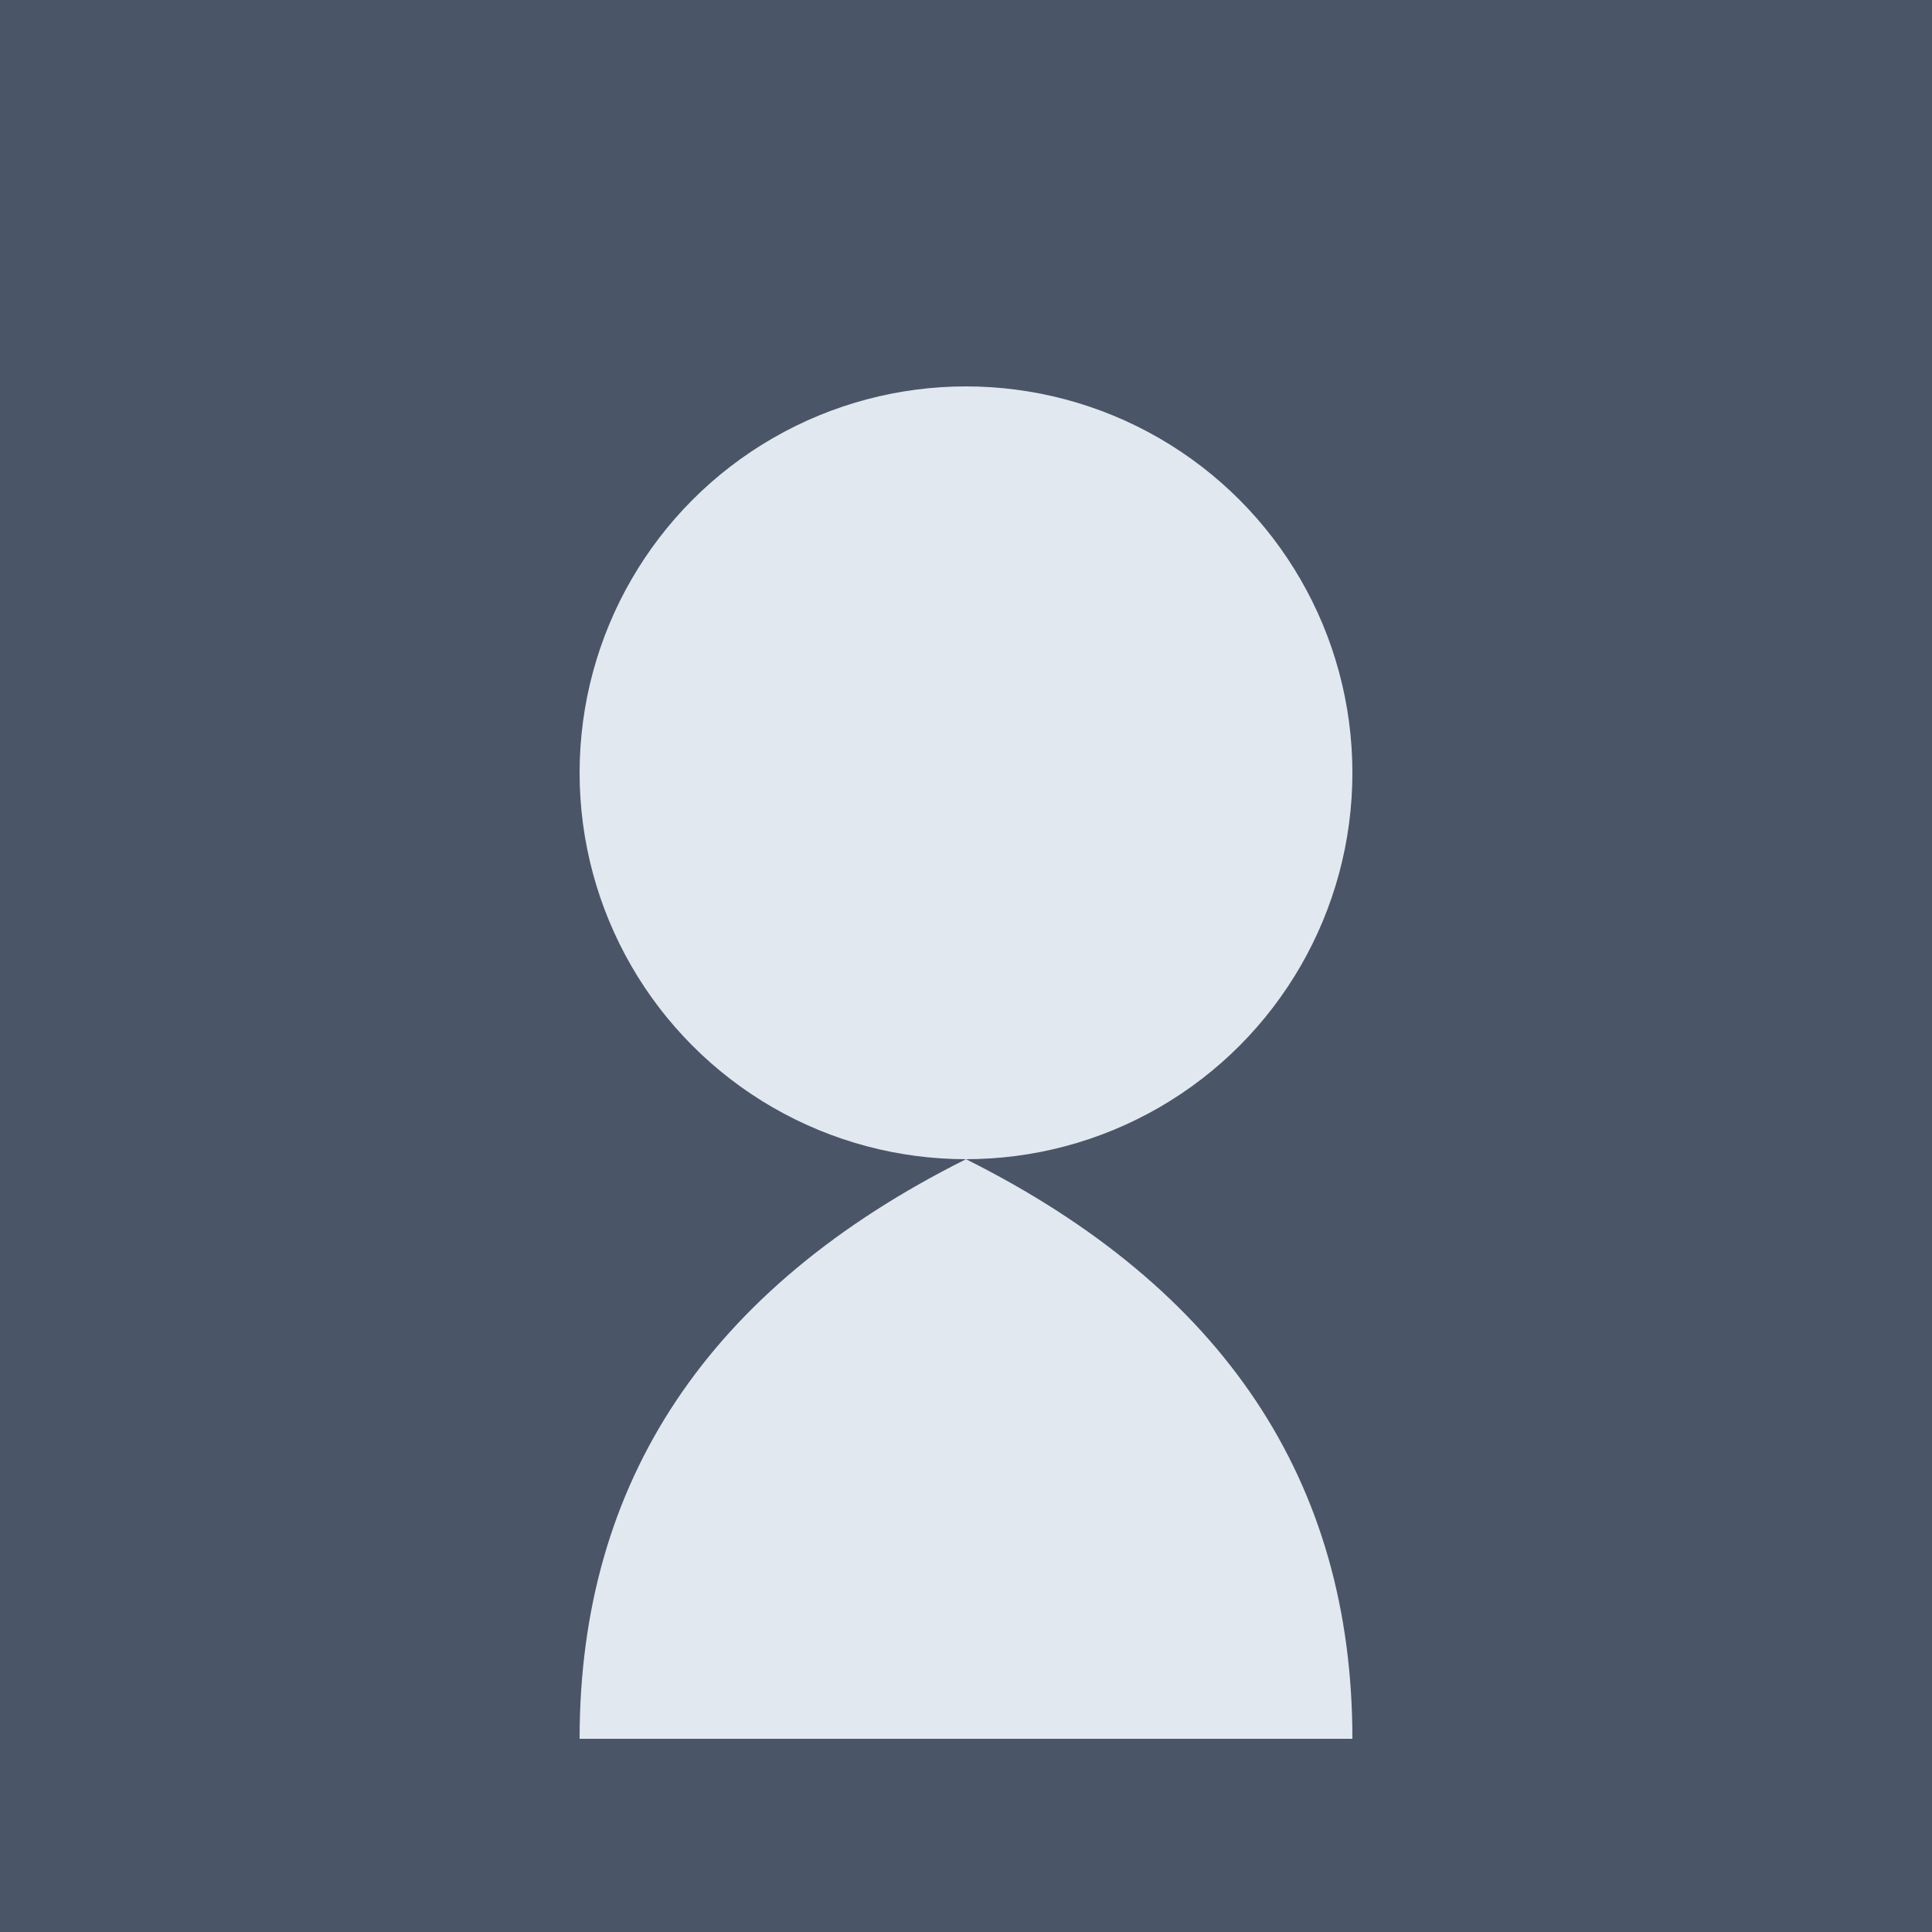 <svg xmlns="http://www.w3.org/2000/svg" viewBox="0 0 200 200">
  <rect width="200" height="200" fill="#4a5568"/>
  <circle cx="100" cy="80" r="40" fill="#e2e8f0"/>
  <path d="M 100 120 Q 60 140, 60 180 L 140 180 Q 140 140, 100 120 Z" fill="#e2e8f0"/>
</svg>
